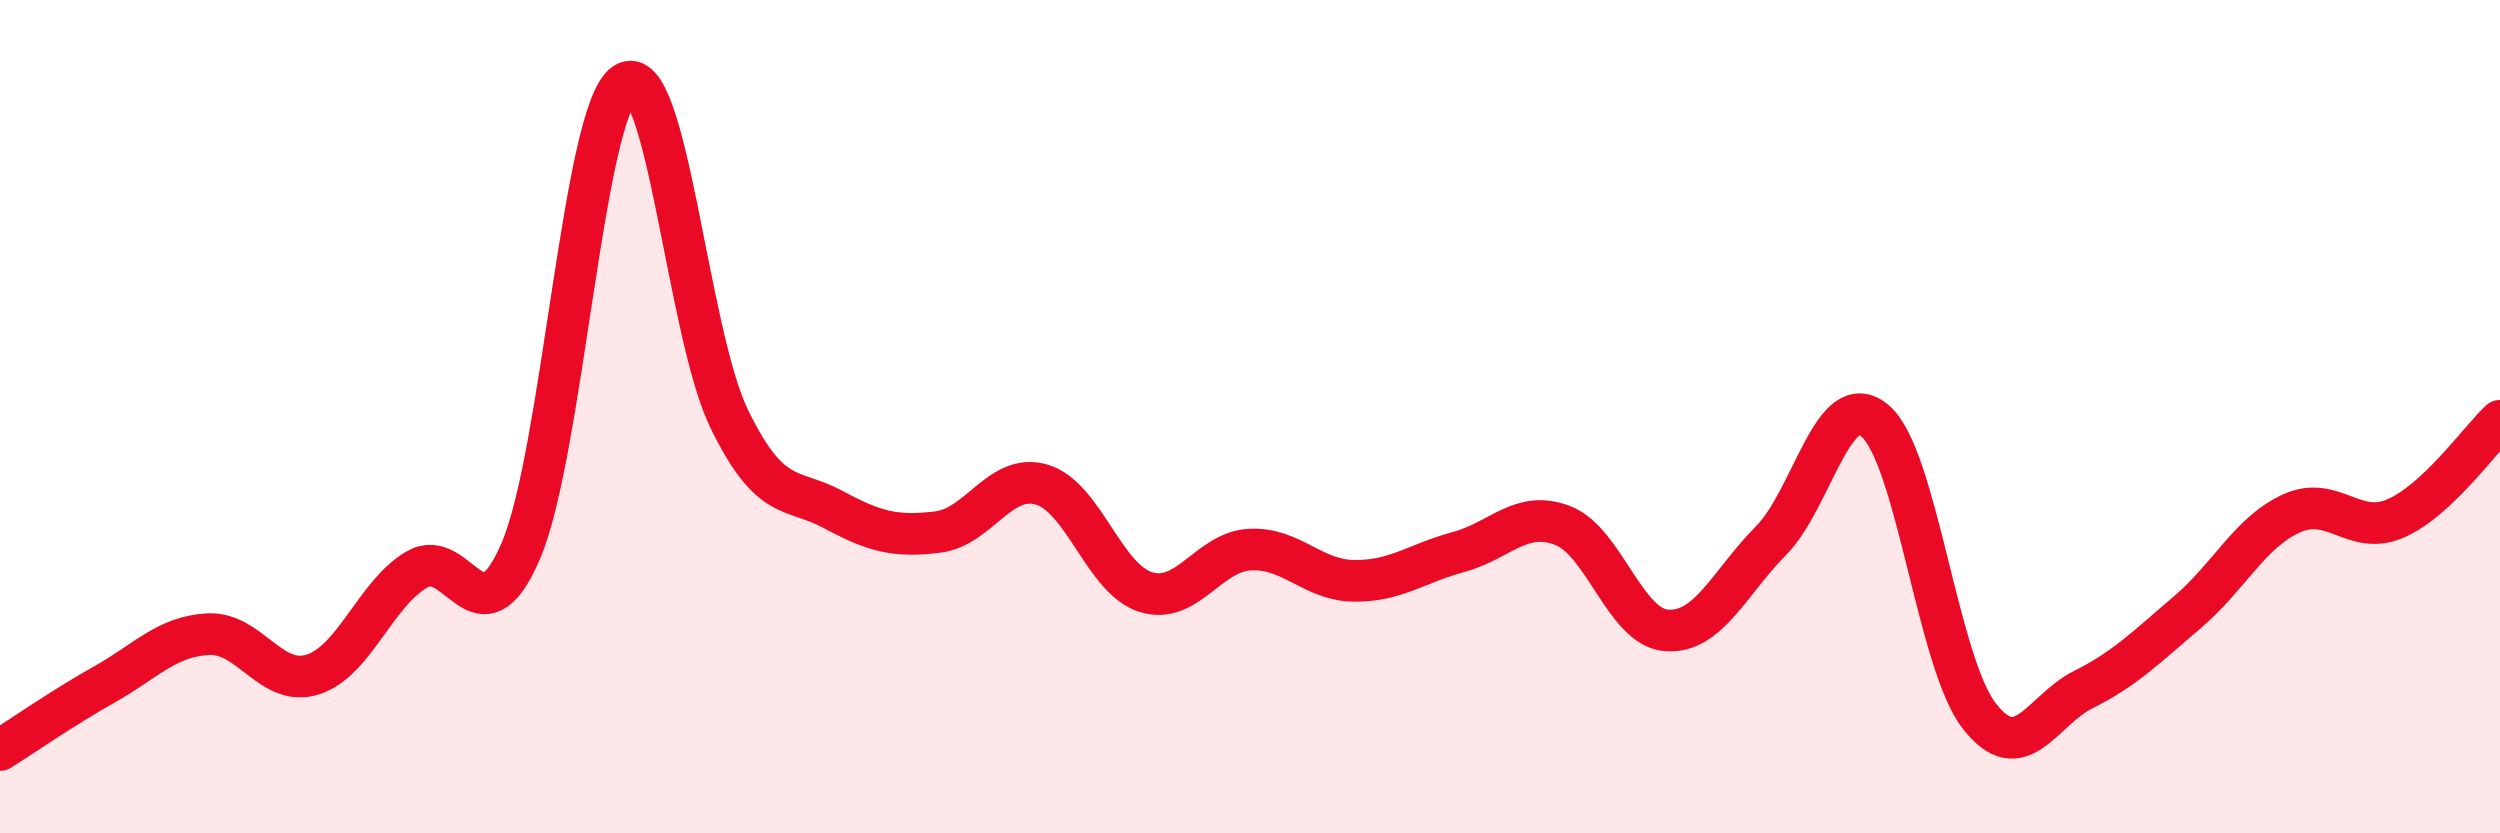 
    <svg width="60" height="20" viewBox="0 0 60 20" xmlns="http://www.w3.org/2000/svg">
      <path
        d="M 0,18 C 0.5,17.69 1.5,16.99 2.5,16.43 C 3.5,15.87 4,15.27 5,15.22 C 6,15.17 6.5,16.5 7.5,16.19 C 8.5,15.88 9,14.26 10,13.67 C 11,13.08 11.5,15.55 12.5,13.22 C 13.5,10.89 14,2.63 15,2 C 16,1.37 16.5,8 17.5,10.05 C 18.5,12.1 19,11.69 20,12.23 C 21,12.77 21.5,12.89 22.5,12.77 C 23.5,12.65 24,11.34 25,11.63 C 26,11.92 26.5,13.9 27.5,14.21 C 28.5,14.52 29,13.24 30,13.19 C 31,13.14 31.5,13.93 32.5,13.94 C 33.5,13.95 34,13.52 35,13.25 C 36,12.98 36.5,12.23 37.5,12.61 C 38.5,12.99 39,15.06 40,15.13 C 41,15.2 41.5,13.99 42.5,12.98 C 43.5,11.97 44,9.26 45,10.1 C 46,10.94 46.5,15.89 47.5,17.18 C 48.5,18.47 49,17.05 50,16.55 C 51,16.05 51.5,15.54 52.5,14.69 C 53.5,13.84 54,12.77 55,12.32 C 56,11.87 56.5,12.88 57.5,12.44 C 58.5,12 59.5,10.57 60,10.1L60 20L0 20Z"
        fill="#EB0A25"
        opacity="0.1"
        stroke-linecap="round"
        stroke-linejoin="round"
      />
      <path
        d="M 0,18 C 0.5,17.69 1.5,16.99 2.5,16.43 C 3.5,15.87 4,15.27 5,15.22 C 6,15.17 6.5,16.5 7.5,16.19 C 8.5,15.88 9,14.26 10,13.67 C 11,13.08 11.5,15.55 12.5,13.22 C 13.5,10.89 14,2.63 15,2 C 16,1.37 16.5,8 17.5,10.05 C 18.5,12.1 19,11.69 20,12.23 C 21,12.77 21.5,12.89 22.5,12.77 C 23.5,12.65 24,11.34 25,11.63 C 26,11.92 26.5,13.9 27.5,14.21 C 28.5,14.52 29,13.24 30,13.19 C 31,13.14 31.5,13.93 32.5,13.94 C 33.5,13.95 34,13.52 35,13.25 C 36,12.98 36.5,12.23 37.5,12.61 C 38.5,12.99 39,15.06 40,15.13 C 41,15.2 41.5,13.99 42.5,12.98 C 43.5,11.97 44,9.26 45,10.1 C 46,10.94 46.5,15.89 47.5,17.18 C 48.5,18.47 49,17.05 50,16.55 C 51,16.05 51.5,15.54 52.5,14.69 C 53.5,13.84 54,12.77 55,12.32 C 56,11.87 56.5,12.88 57.5,12.44 C 58.5,12 59.5,10.57 60,10.1"
        stroke="#EB0A25"
        stroke-width="1"
        fill="none"
        stroke-linecap="round"
        stroke-linejoin="round"
      />
    </svg>
  